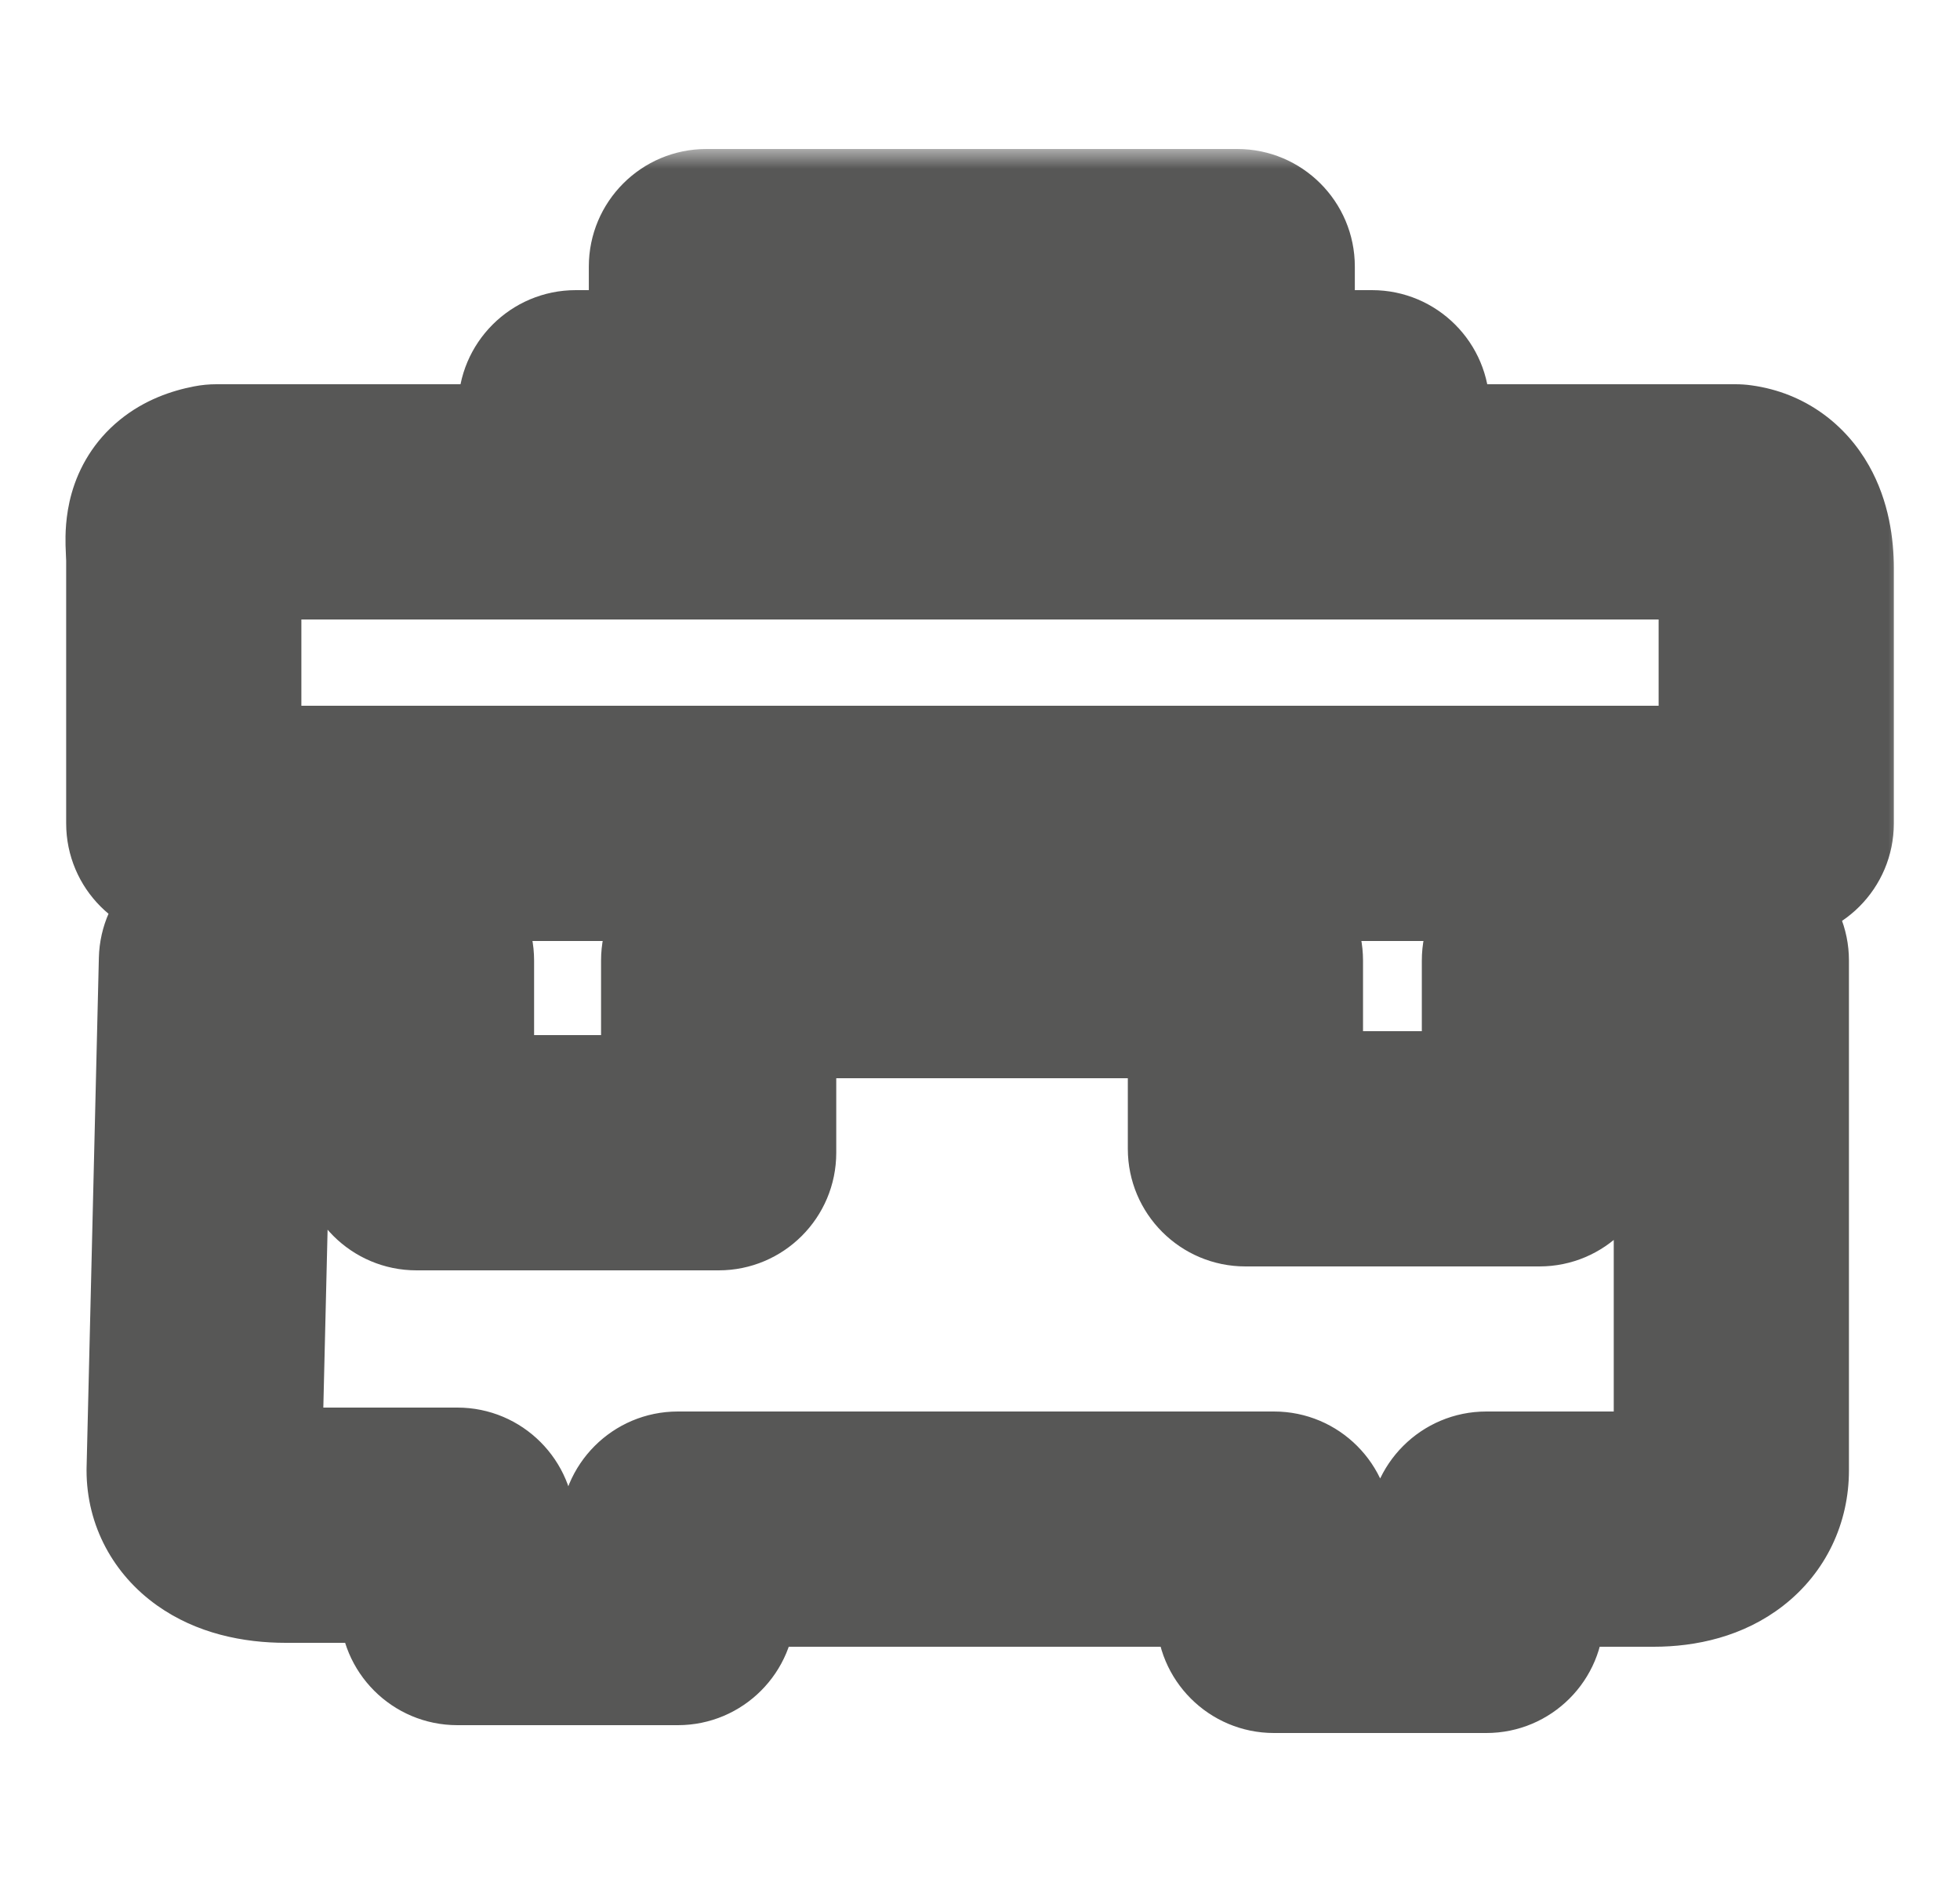 <svg width="50" height="48" viewBox="0 0 50 48" fill="none" xmlns="http://www.w3.org/2000/svg">
<mask id="path-1-outside-1_10_208" maskUnits="userSpaceOnUse" x="0.671" y="3.8" width="48" height="41" fill="black">
<rect fill="white" x="0.671" y="3.8" width="48" height="41"/>
<path d="M14.688 10.4H18.021V6.8H31.562V10.4H35M4.688 21H45.312V14.5C45.312 13.6 45 12.9 44.271 12.8H5.521C4.479 13 4.688 13.7 4.688 14.3V21ZM5.521 24.5H10.625V29.4H18.333V24.5H31.771V29.3H39.271V24.5H44.167V37.5C44.167 38.4 43.438 39 42.188 39H37.917V41.2H32.5V39H17.292V41H11.667V38.9H7.292C5.938 38.9 5.208 38.3 5.208 37.5L5.521 24.5Z"/>
</mask>
<path d="M14.688 7.4C13.031 7.4 11.688 8.743 11.688 10.4C11.688 12.057 13.031 13.4 14.688 13.4V7.4ZM18.021 10.4V13.4C19.678 13.4 21.021 12.057 21.021 10.4H18.021ZM18.021 6.8V3.8C16.364 3.8 15.021 5.143 15.021 6.8L18.021 6.8ZM31.562 6.8H34.562C34.562 5.143 33.219 3.8 31.562 3.8V6.8ZM31.562 10.4H28.562C28.562 12.057 29.906 13.4 31.562 13.4V10.4ZM35 13.4C36.657 13.4 38 12.057 38 10.4C38 8.743 36.657 7.4 35 7.4V13.4ZM4.688 21H1.688C1.688 22.657 3.031 24 4.688 24V21ZM45.312 21V24C46.969 24 48.312 22.657 48.312 21H45.312ZM44.271 12.8L44.678 9.828C44.543 9.809 44.407 9.8 44.271 9.8V12.8ZM5.521 12.8V9.8C5.331 9.8 5.142 9.818 4.955 9.854L5.521 12.8ZM5.521 24.5V21.5C3.892 21.5 2.561 22.799 2.522 24.428L5.521 24.5ZM10.625 24.5H13.625C13.625 22.843 12.282 21.5 10.625 21.5V24.5ZM10.625 29.4H7.625C7.625 31.057 8.968 32.4 10.625 32.4V29.4ZM18.333 29.4V32.4C19.99 32.4 21.333 31.057 21.333 29.4H18.333ZM18.333 24.5V21.5C16.677 21.5 15.333 22.843 15.333 24.5H18.333ZM31.771 24.5H34.771C34.771 22.843 33.428 21.5 31.771 21.5V24.5ZM31.771 29.3H28.771C28.771 30.957 30.114 32.3 31.771 32.3V29.3ZM39.271 29.3V32.3C40.928 32.3 42.271 30.957 42.271 29.3H39.271ZM39.271 24.5V21.5C37.614 21.5 36.271 22.843 36.271 24.5H39.271ZM44.167 24.5H47.167C47.167 22.843 45.824 21.5 44.167 21.5V24.5ZM37.917 39V36C36.26 36 34.917 37.343 34.917 39H37.917ZM37.917 41.2V44.2C39.574 44.2 40.917 42.857 40.917 41.2H37.917ZM32.5 41.2H29.5C29.5 42.857 30.843 44.2 32.5 44.2V41.2ZM32.5 39H35.5C35.5 37.343 34.157 36 32.5 36V39ZM17.292 39V36C15.635 36 14.292 37.343 14.292 39H17.292ZM17.292 41V44C18.949 44 20.292 42.657 20.292 41H17.292ZM11.667 41H8.667C8.667 42.657 10.01 44 11.667 44V41ZM11.667 38.9H14.667C14.667 37.243 13.324 35.9 11.667 35.9V38.9ZM5.208 37.5L2.209 37.428C2.209 37.452 2.208 37.476 2.208 37.5L5.208 37.5ZM14.688 13.4H18.021V7.4H14.688V13.4ZM21.021 10.4V6.8H15.021V10.4H21.021ZM18.021 9.8H31.562V3.8H18.021V9.8ZM28.562 6.8V10.4H34.562V6.8H28.562ZM31.562 13.4H35V7.4H31.562V13.4ZM4.688 24H45.312V18H4.688V24ZM48.312 21V14.5H42.312V21H48.312ZM48.312 14.5C48.312 13.759 48.193 12.788 47.678 11.876C47.096 10.844 46.065 10.018 44.678 9.828L43.863 15.772C43.592 15.735 43.286 15.627 43.003 15.426C42.726 15.229 42.553 15.002 42.452 14.824C42.276 14.512 42.312 14.341 42.312 14.5H48.312ZM44.271 9.8H5.521V15.8H44.271V9.8ZM4.955 9.854C4.377 9.965 3.685 10.198 3.06 10.706C2.39 11.249 2.011 11.934 1.828 12.58C1.665 13.154 1.667 13.663 1.672 13.904C1.675 14.031 1.681 14.16 1.684 14.214C1.688 14.289 1.688 14.303 1.688 14.3H7.688C7.688 14.147 7.681 14.007 7.677 13.929C7.672 13.829 7.671 13.803 7.671 13.777C7.669 13.711 7.684 13.92 7.599 14.22C7.494 14.591 7.258 15.025 6.843 15.363C6.472 15.664 6.144 15.735 6.087 15.746L4.955 9.854ZM1.688 14.3V21H7.688V14.3H1.688ZM5.521 27.5H10.625V21.5H5.521V27.5ZM7.625 24.5V29.4H13.625V24.5H7.625ZM10.625 32.4H18.333V26.4H10.625V32.4ZM21.333 29.4V24.5H15.333V29.4H21.333ZM18.333 27.5H31.771V21.5H18.333V27.5ZM28.771 24.5V29.3H34.771V24.5H28.771ZM31.771 32.3H39.271V26.3H31.771V32.3ZM42.271 29.3V24.5H36.271V29.3H42.271ZM39.271 27.5H44.167V21.5H39.271V27.5ZM41.167 24.5V37.5H47.167V24.5H41.167ZM41.167 37.5C41.167 37.313 41.206 37.07 41.33 36.814C41.453 36.556 41.629 36.355 41.808 36.217C42.148 35.953 42.371 36 42.188 36V42C43.255 42 44.467 41.747 45.484 40.958C46.582 40.107 47.167 38.844 47.167 37.5H41.167ZM42.188 36H37.917V42H42.188V36ZM34.917 39V41.2H40.917V39H34.917ZM37.917 38.2H32.5V44.2H37.917V38.2ZM35.5 41.2V39H29.5V41.2H35.5ZM32.5 36H17.292V42H32.5V36ZM14.292 39V41H20.292V39H14.292ZM17.292 38H11.667V44H17.292V38ZM14.667 41V38.9H8.667V41H14.667ZM11.667 35.9H7.292V41.9H11.667V35.9ZM7.292 35.9C7.014 35.9 7.169 35.833 7.481 36.055C7.649 36.175 7.844 36.369 7.994 36.65C8.144 36.934 8.208 37.233 8.208 37.5H2.208C2.208 38.922 2.903 40.162 4.004 40.945C5.019 41.667 6.215 41.9 7.292 41.9V35.9ZM8.208 37.572L8.52 24.572L2.522 24.428L2.209 37.428L8.208 37.572Z" fill="#575756" mask="url(#path-1-outside-1_10_208)"/>
</svg>
